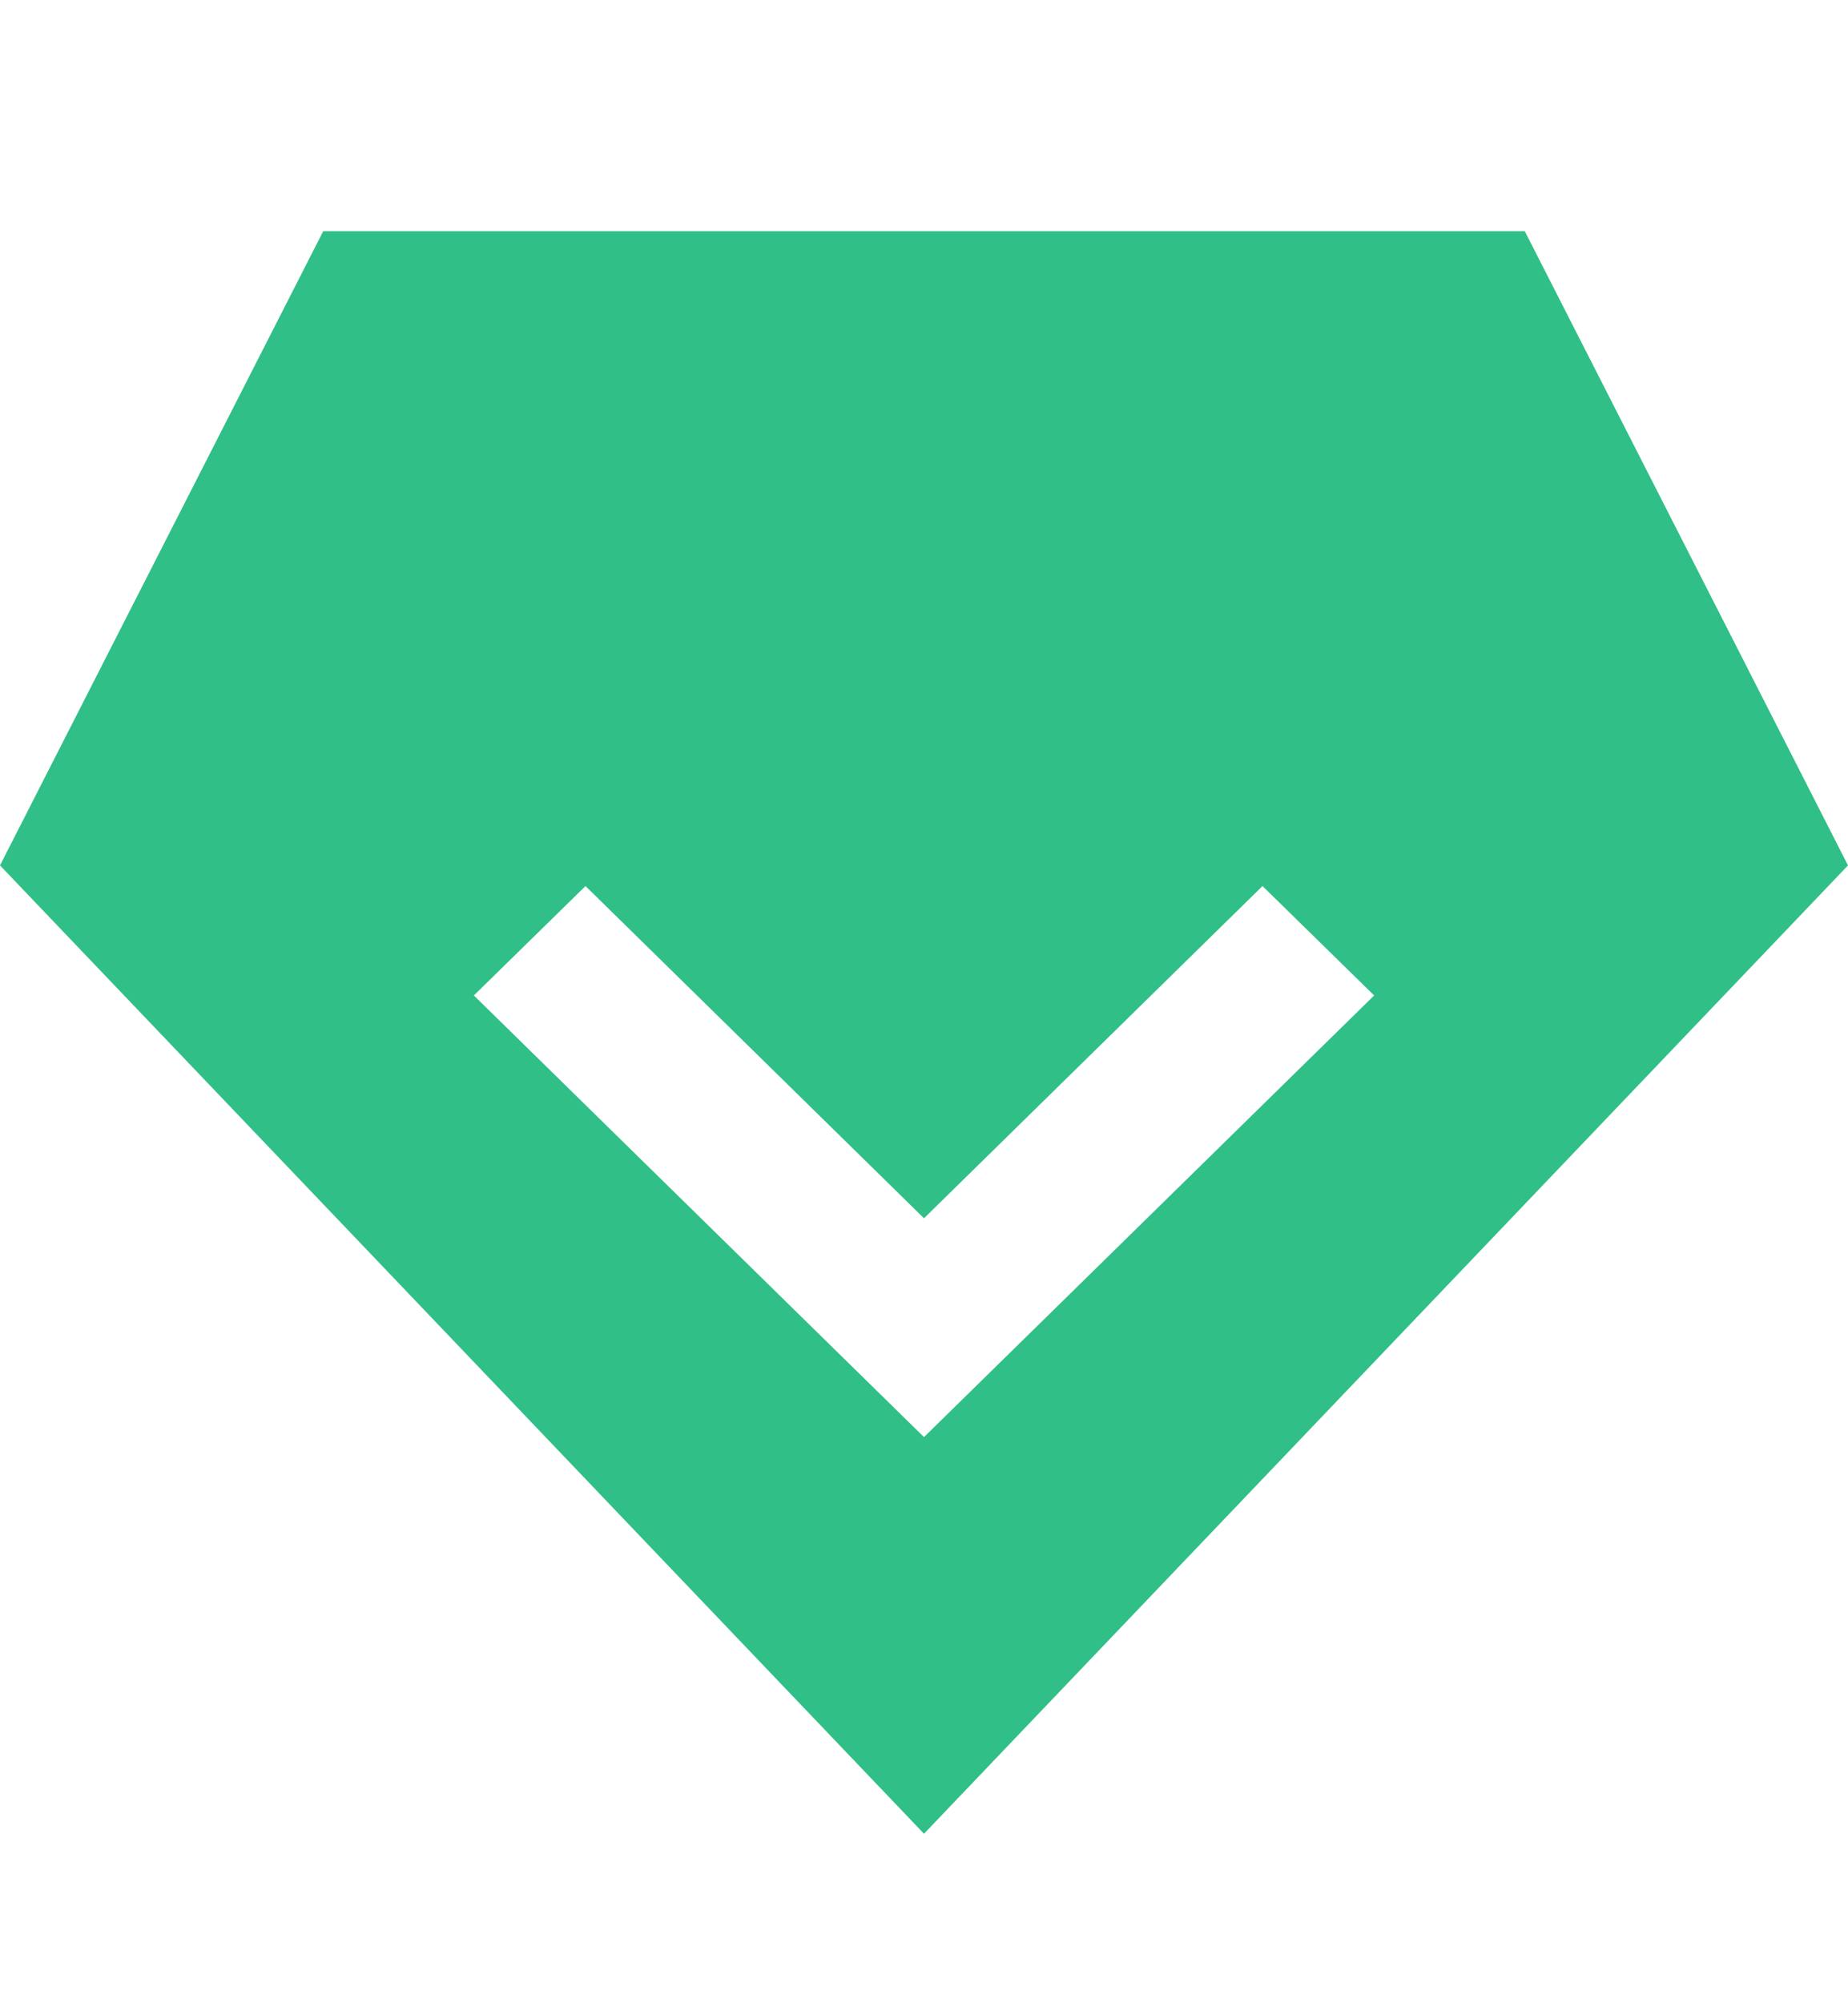 <svg width="12" height="13" viewBox="0 0 12 13" fill="none" xmlns="http://www.w3.org/2000/svg">
<path fill-rule="evenodd" clip-rule="evenodd" d="M2.099 1.5H9.901L12 5.616L6 11.9L0 5.616L2.099 1.5ZM3.802 5.75L6 7.906L8.198 5.75L8.923 6.46L6 9.326L3.077 6.46L3.802 5.75Z" fill="#30BF87"/>
</svg>

